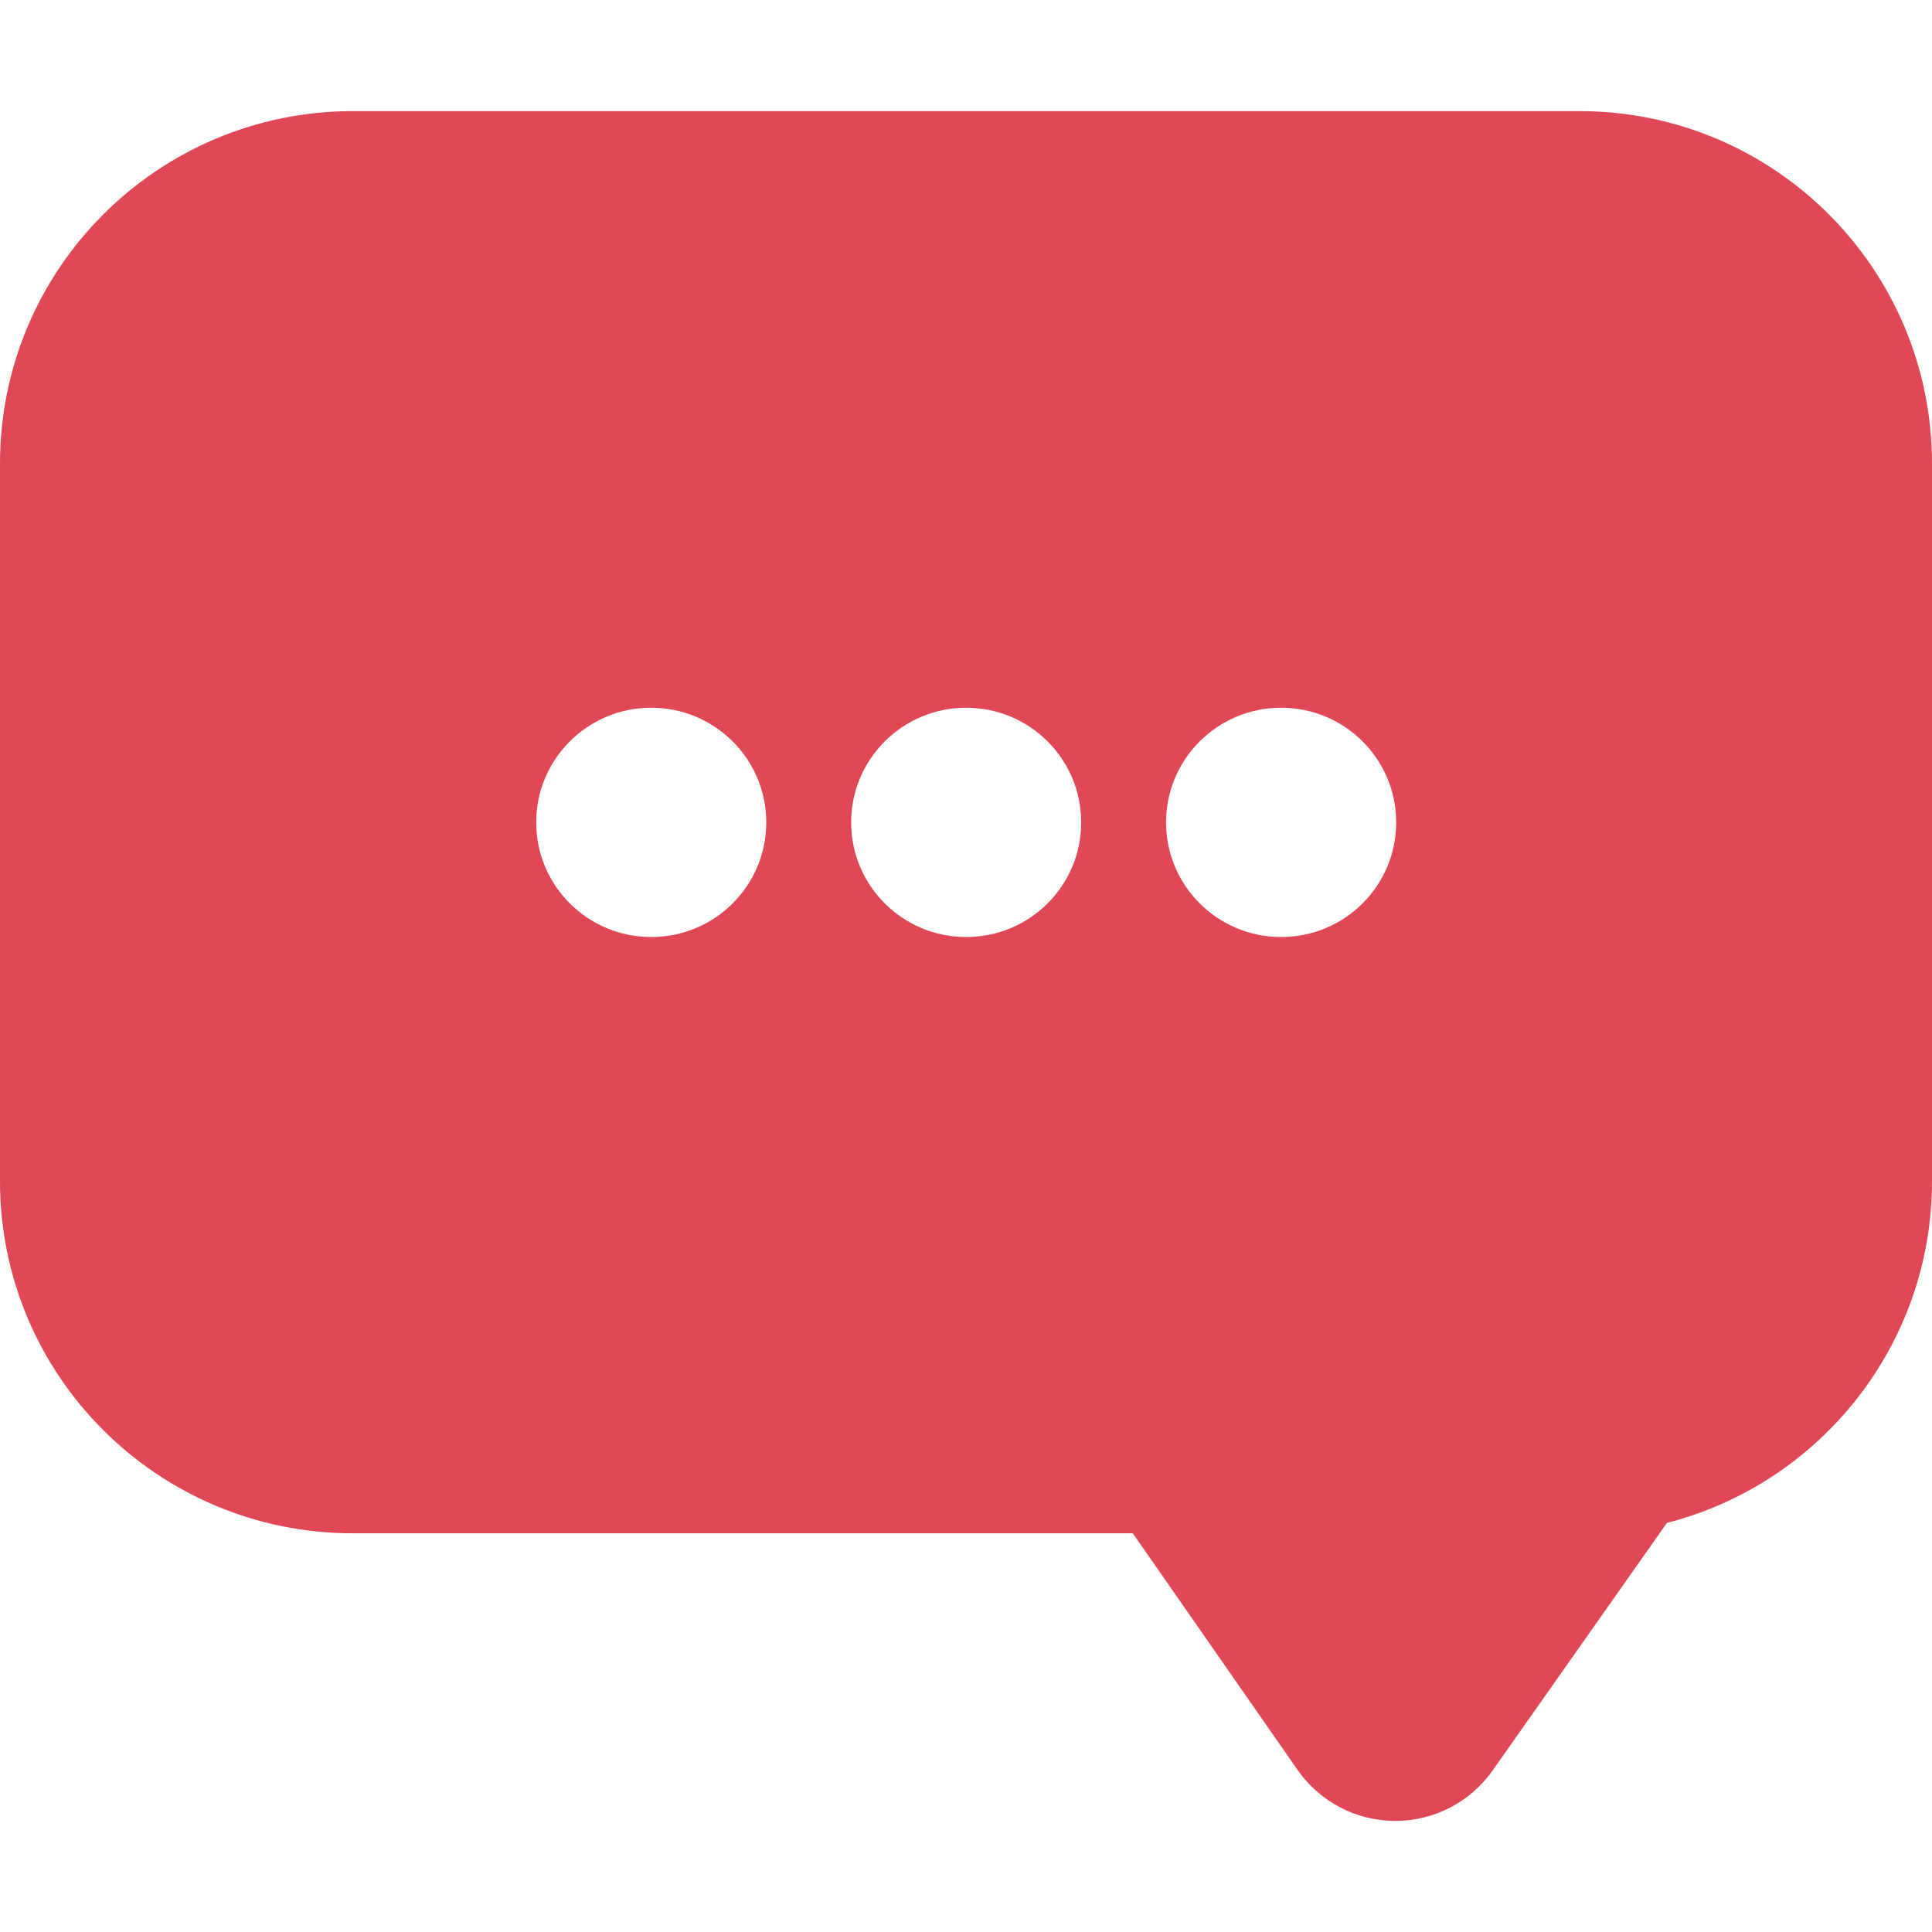<!DOCTYPE svg PUBLIC "-//W3C//DTD SVG 1.1//EN" "http://www.w3.org/Graphics/SVG/1.1/DTD/svg11.dtd">
<!-- Uploaded to: SVG Repo, www.svgrepo.com, Transformed by: SVG Repo Mixer Tools -->
<svg fill="#DF4854" version="1.1" id="Capa_1" xmlns="http://www.w3.org/2000/svg" xmlns:xlink="http://www.w3.org/1999/xlink" width="800px" height="800px" viewBox="0 0 45.779 45.779" xml:space="preserve">
<g id="SVGRepo_bgCarrier" stroke-width="0"/>
<g id="SVGRepo_tracerCarrier" stroke-linecap="round" stroke-linejoin="round"/>
<g id="SVGRepo_iconCarrier"> <g> <g> <path d="M37.426,2.633H8.362C3.746,2.633,0,6.369,0,10.985v17.003c0,4.615,3.747,8.344,8.362,8.344h18.48l3.902,5.604 c0.527,0.756,1.39,1.209,2.311,1.211c0.92,0.002,1.785-0.443,2.314-1.197l4.129-5.865c3.611-0.924,6.281-4.198,6.281-8.098V10.985 C45.779,6.369,42.042,2.633,37.426,2.633z M15.431,22.203c-1.505,0-2.726-1.215-2.726-2.717c0-1.499,1.221-2.716,2.726-2.716 c1.506,0,2.726,1.217,2.726,2.716C18.157,20.988,16.937,22.203,15.431,22.203z M22.894,22.203c-1.505,0-2.726-1.215-2.726-2.717 c0-1.499,1.221-2.716,2.726-2.716c1.506,0,2.725,1.217,2.725,2.716C25.619,20.988,24.4,22.203,22.894,22.203z M30.357,22.203 c-1.506,0-2.727-1.215-2.727-2.717c0-1.499,1.221-2.716,2.727-2.716s2.726,1.217,2.726,2.716 C33.083,20.988,31.863,22.203,30.357,22.203z"/> </g> </g> </g>
</svg>